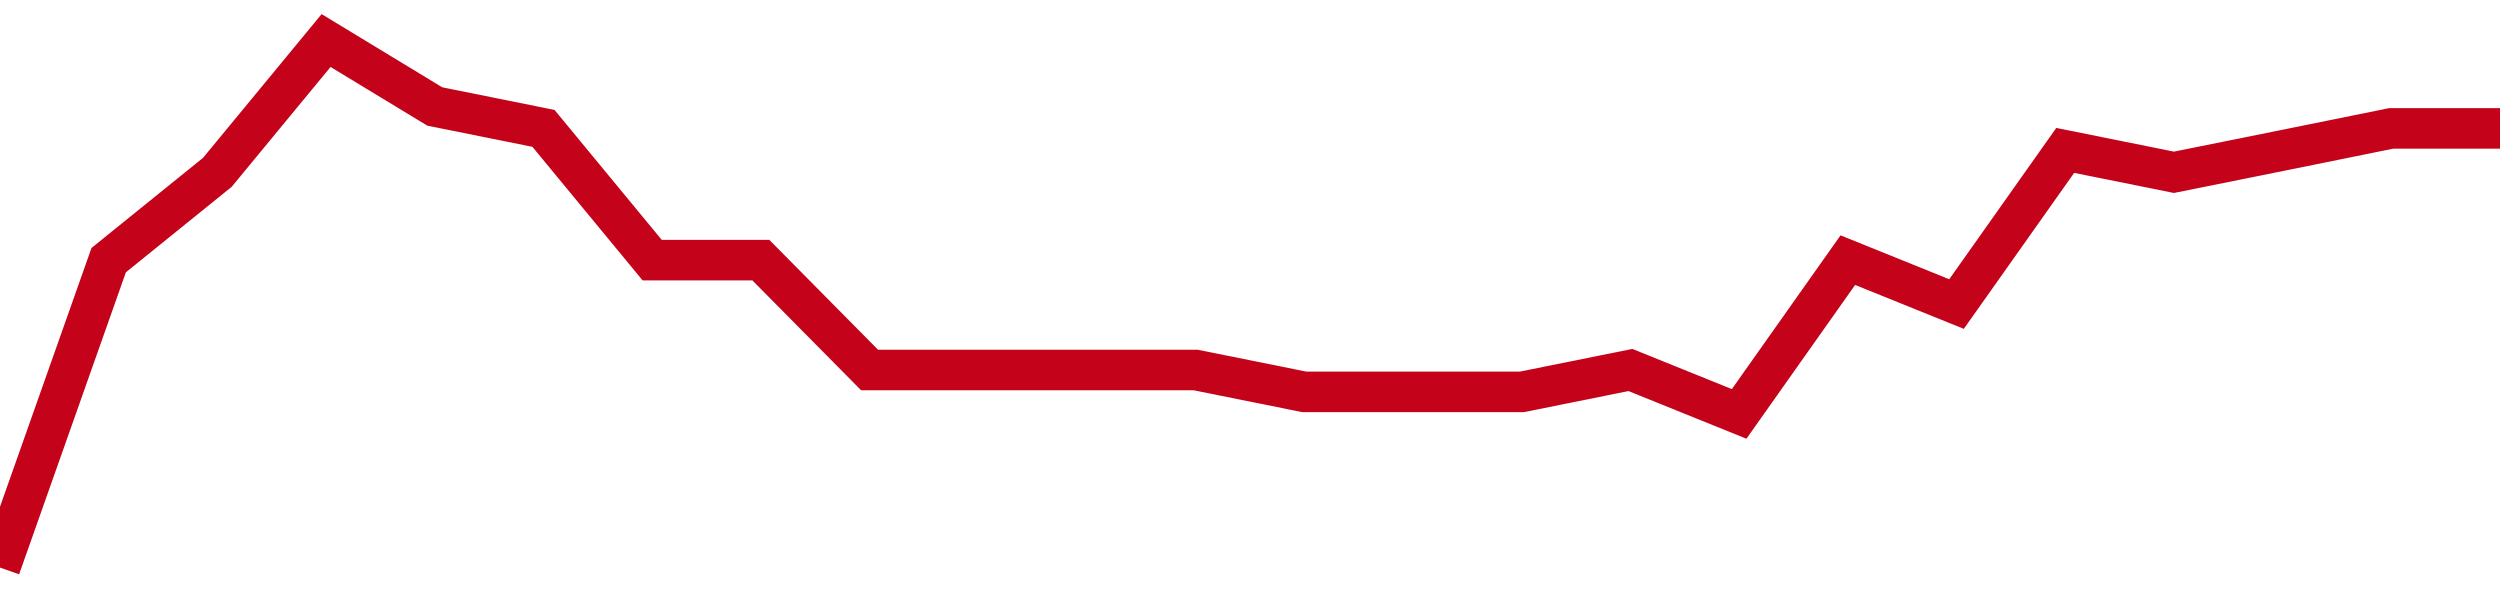 <!-- Generated with https://github.com/jxxe/sparkline/ --><svg viewBox="0 0 185 45" class="sparkline" xmlns="http://www.w3.org/2000/svg"><path class="sparkline--fill" d="M 0 42 L 0 42 L 8.043 19.25 L 16.087 12.75 L 24.13 3 L 32.174 7.88 L 40.217 9.5 L 48.261 19.25 L 56.304 19.25 L 64.348 27.38 L 72.391 27.38 L 80.435 27.38 L 88.478 27.38 L 96.522 29 L 104.565 29 L 112.609 29 L 120.652 27.38 L 128.696 30.63 L 136.739 19.25 L 144.783 22.5 L 152.826 11.13 L 160.87 12.75 L 168.913 11.13 L 176.957 9.5 L 185 9.5 V 45 L 0 45 Z" stroke="none" fill="none" ></path><path class="sparkline--line" d="M 0 42 L 0 42 L 8.043 19.25 L 16.087 12.75 L 24.13 3 L 32.174 7.88 L 40.217 9.5 L 48.261 19.25 L 56.304 19.25 L 64.348 27.38 L 72.391 27.38 L 80.435 27.38 L 88.478 27.38 L 96.522 29 L 104.565 29 L 112.609 29 L 120.652 27.38 L 128.696 30.63 L 136.739 19.25 L 144.783 22.5 L 152.826 11.13 L 160.87 12.75 L 168.913 11.13 L 176.957 9.5 L 185 9.5" fill="none" stroke-width="3" stroke="#C4021A" ></path></svg>